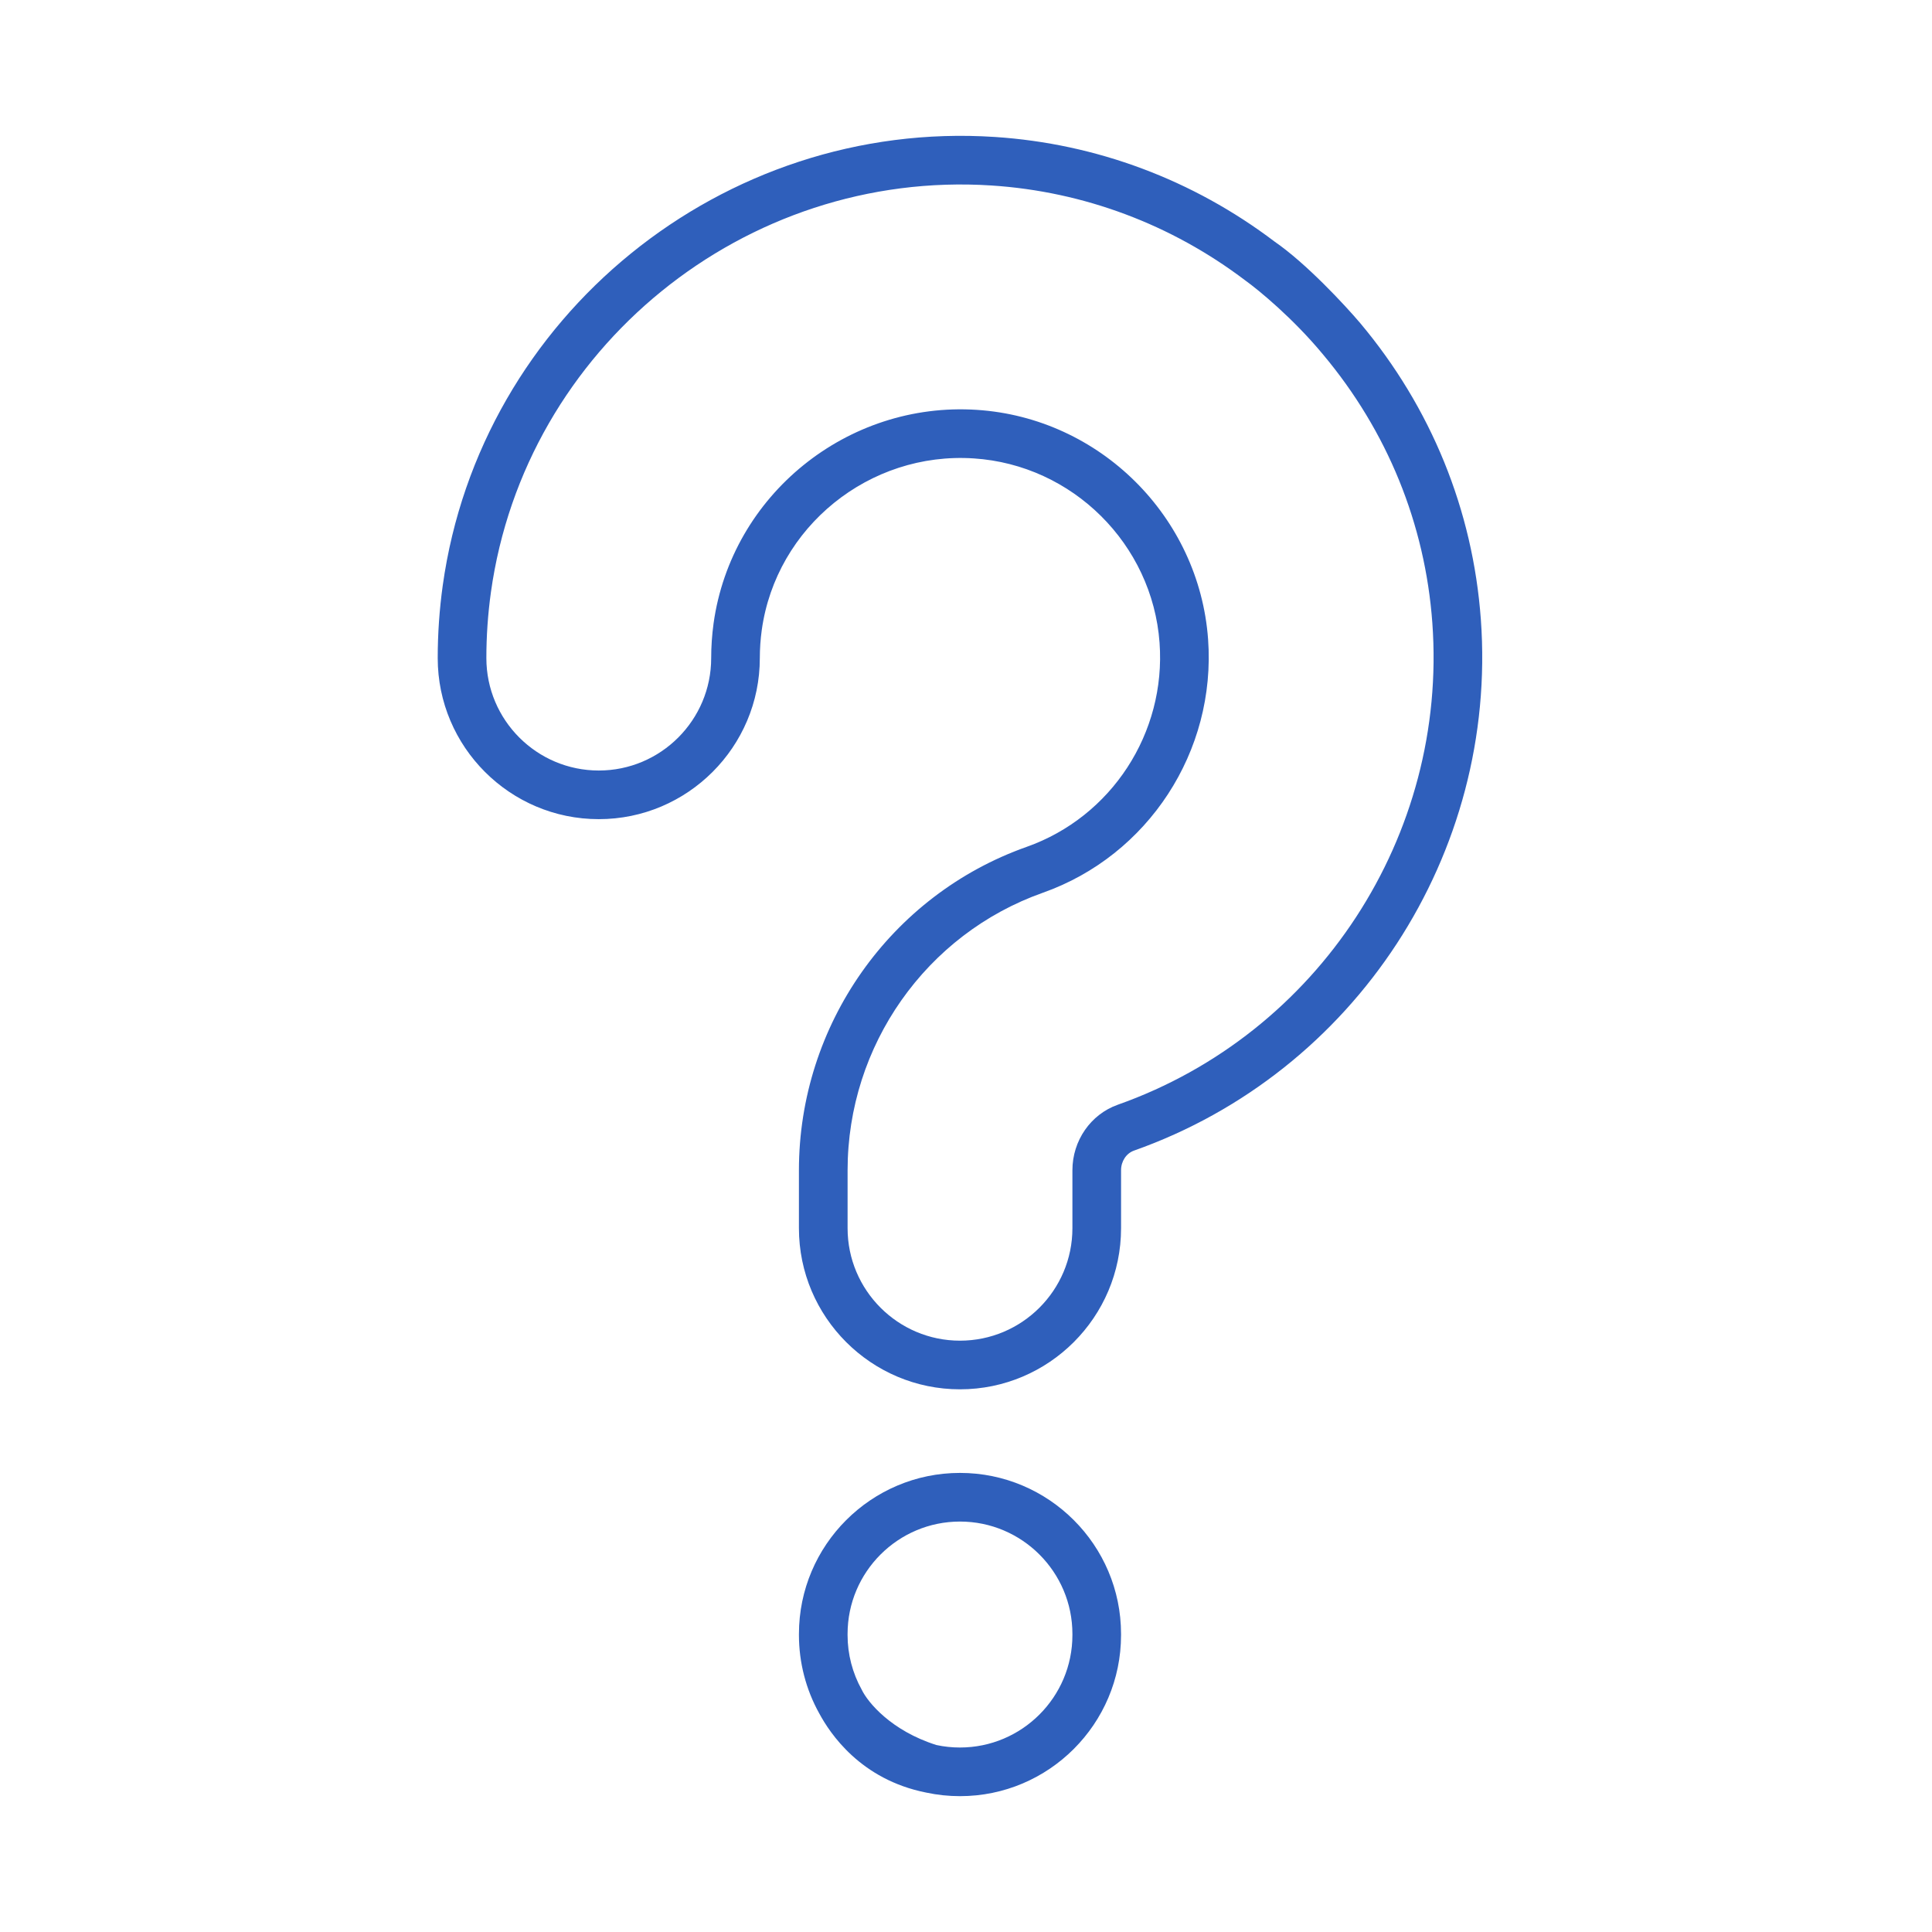 <svg width="128" height="128" viewBox="0 0 128 128" fill="none" xmlns="http://www.w3.org/2000/svg">
<path fill-rule="evenodd" clip-rule="evenodd" d="M63.601 92.046C57.718 92.046 52.931 87.258 52.931 81.374V77.533C52.931 67.911 58.993 59.301 68.015 56.108C73.637 54.122 77.259 48.561 76.824 42.585C76.348 36.049 71.056 30.798 64.516 30.371C57.594 29.912 51.423 34.906 50.469 41.737C50.384 42.354 50.341 42.977 50.34 43.6C50.34 49.484 45.554 54.271 39.671 54.271C33.787 54.271 29 49.484 29 43.6C29 41.994 29.112 40.376 29.333 38.788C31.823 20.946 47.891 7.892 65.91 9.074C72.632 9.514 79.039 11.911 84.441 16.004C86.537 17.448 89.095 20.203 90.112 21.4C94.817 27.003 97.583 33.793 98.11 41.035C99.243 56.573 89.794 71.046 75.132 76.23C74.618 76.412 74.273 76.936 74.273 77.533V81.375C74.272 87.258 69.485 92.046 63.601 92.046ZM65.7 12.29C71.79 12.689 77.597 14.861 82.494 18.573C83.388 19.214 85.67 21.091 87.644 23.473C91.91 28.553 94.418 34.707 94.896 41.269C95.923 55.363 87.355 68.49 74.057 73.191C72.258 73.828 71.05 75.573 71.05 77.533V81.374C71.05 85.482 67.708 88.823 63.601 88.823C59.495 88.823 56.155 85.482 56.155 81.374V77.533C56.155 69.273 61.353 61.885 69.09 59.147C76.077 56.678 80.579 49.772 80.039 42.351C79.446 34.219 72.863 27.687 64.728 27.155C56.13 26.587 48.464 32.796 47.277 41.294C47.172 42.059 47.118 42.835 47.118 43.6C47.118 47.708 43.777 51.049 39.672 51.049C35.564 51.049 32.223 47.708 32.223 43.6C32.223 42.14 32.324 40.681 32.525 39.234C34.783 23.054 49.357 11.219 65.7 12.29Z" fill="#2F5FBB"/>
<path fill-rule="evenodd" clip-rule="evenodd" d="M63.601 119C62.848 119 62.096 118.921 61.366 118.764C57.001 117.9 54.98 114.823 54.279 113.521C53.398 111.942 52.932 110.147 52.932 108.329V108.254C52.932 102.37 57.718 97.584 63.601 97.584C69.485 97.584 74.272 102.37 74.272 108.254V108.329C74.272 114.213 69.485 119 63.601 119ZM63.601 115.777C63.077 115.778 62.554 115.723 62.041 115.613C59.033 114.664 57.489 112.775 57.093 111.949C56.477 110.842 56.154 109.596 56.154 108.329V108.254C56.154 104.147 59.495 100.807 63.601 100.807C67.708 100.807 71.05 104.147 71.05 108.254V108.329C71.05 112.436 67.708 115.777 63.601 115.777Z" fill="#2F5FBB"/>
</svg>
